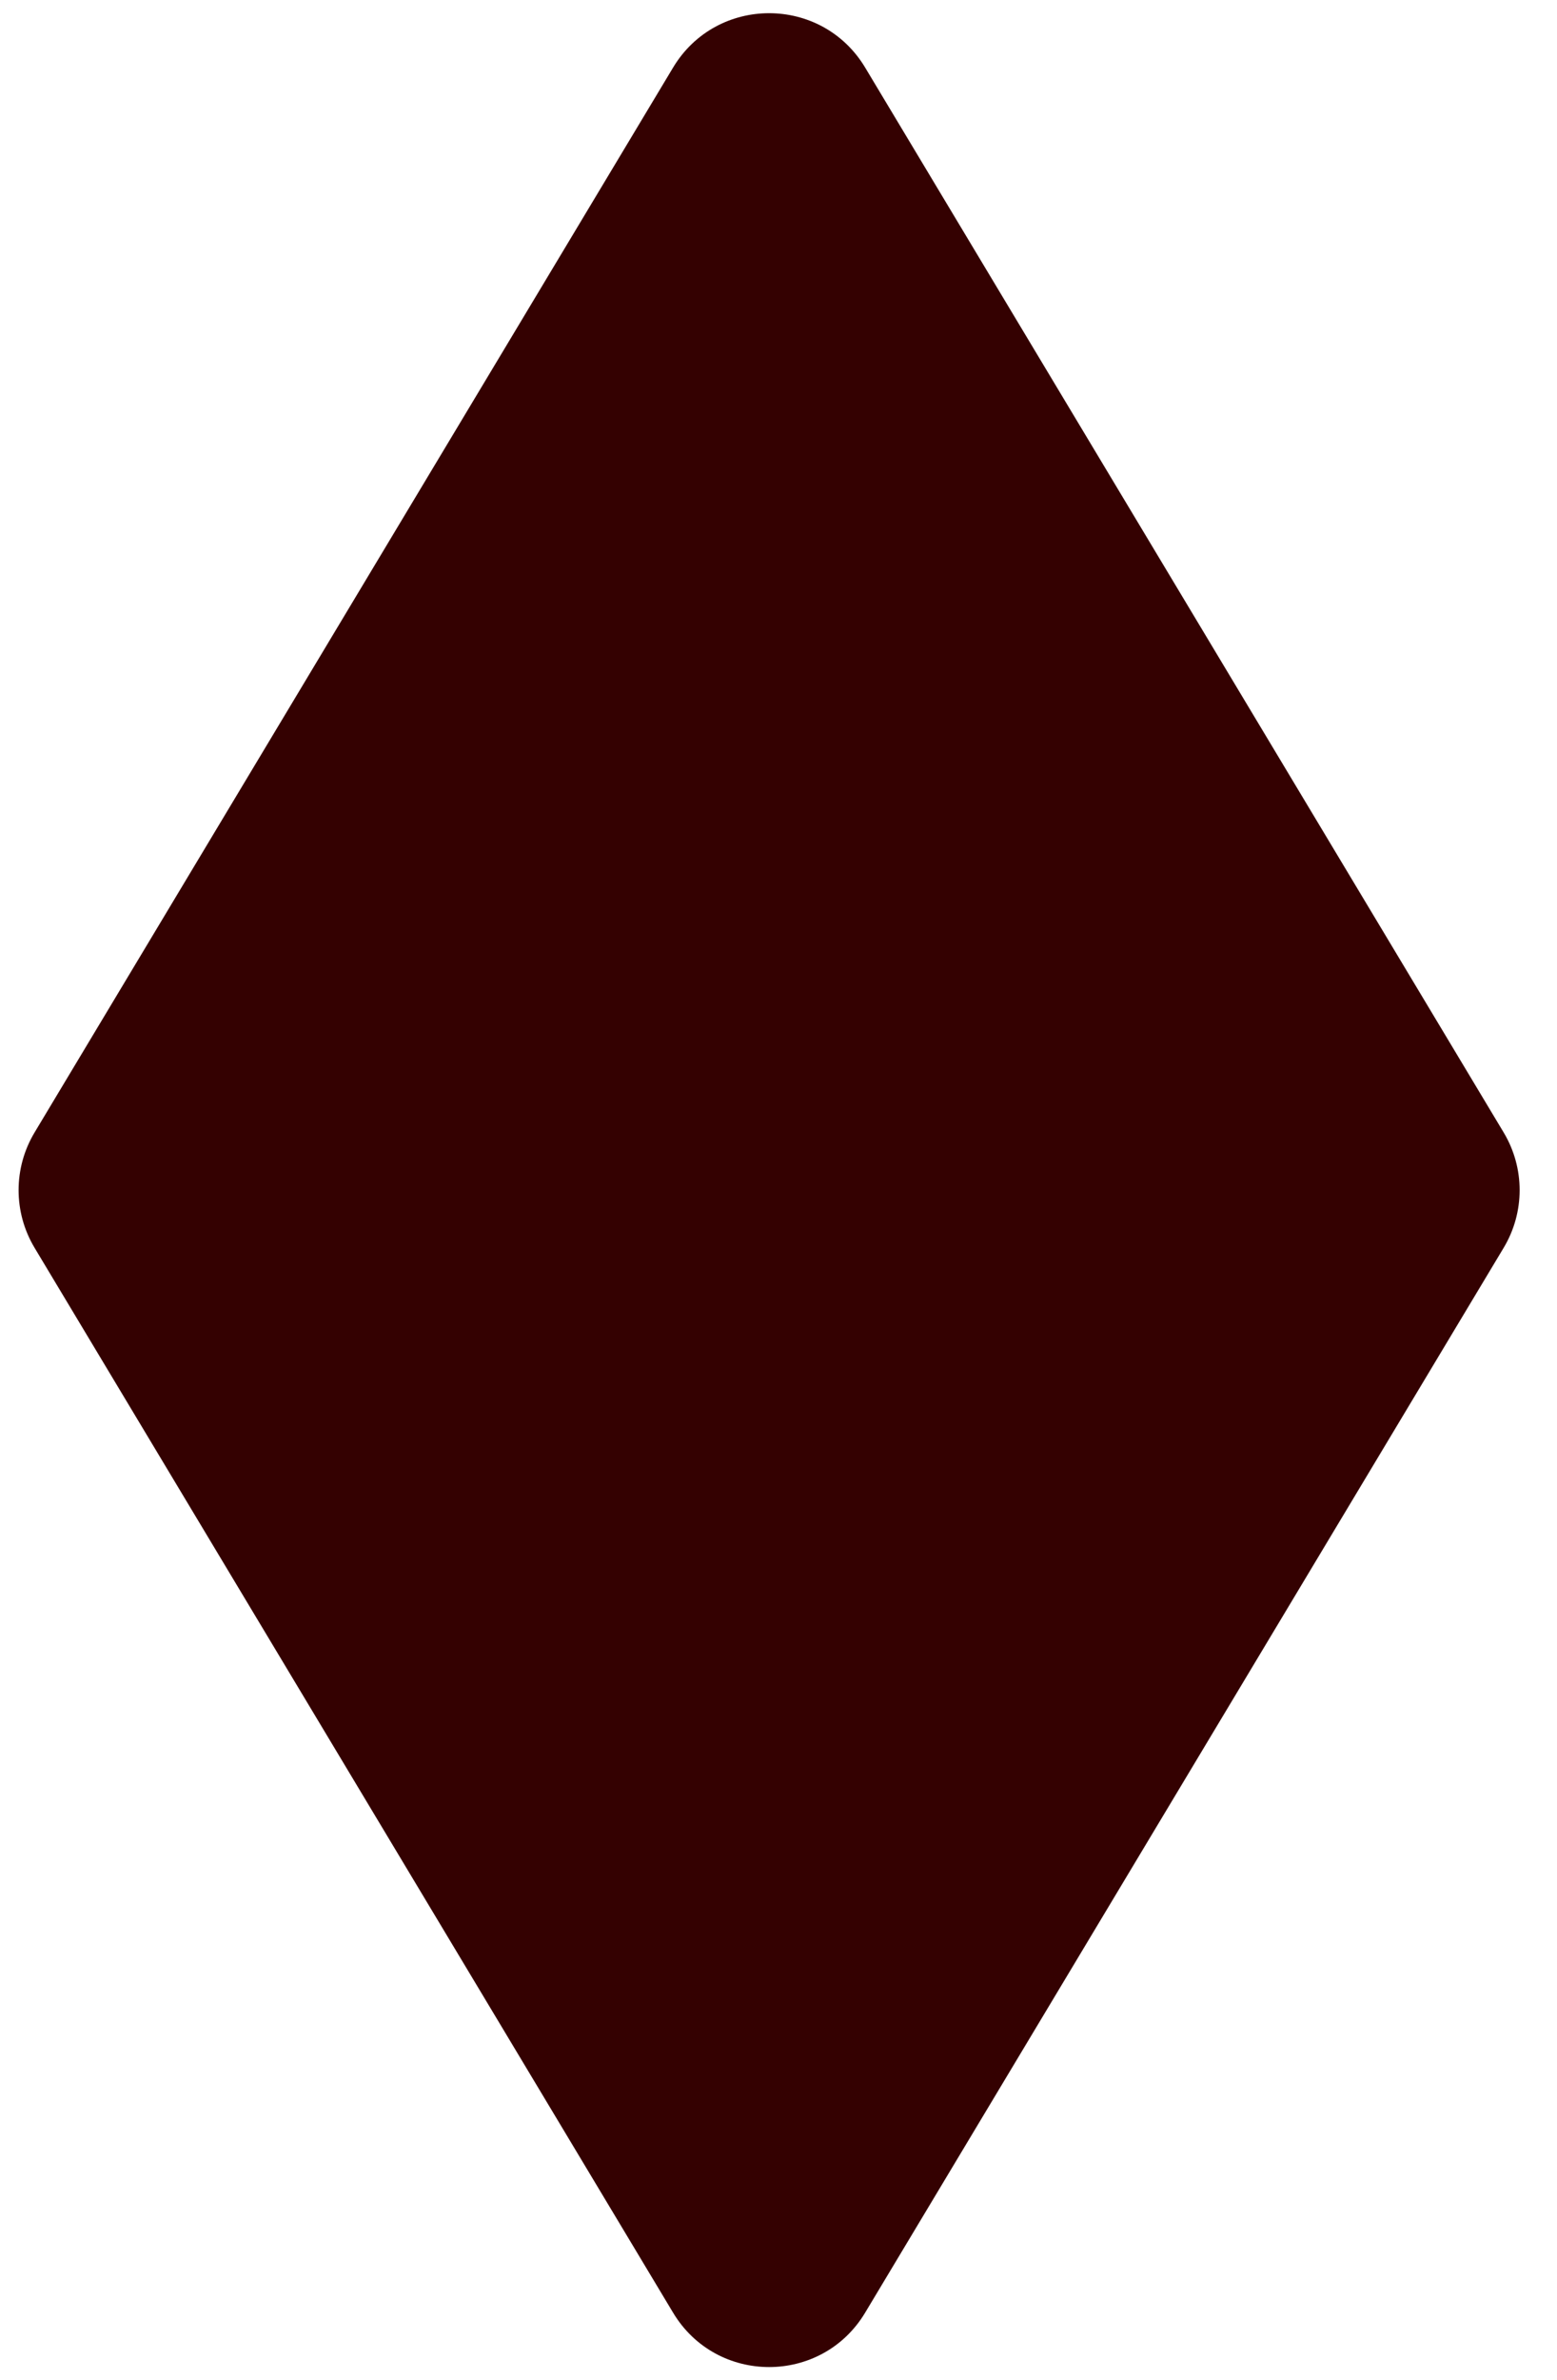 <svg width="36" height="55" viewBox="0 0 36 55" fill="none" xmlns="http://www.w3.org/2000/svg">
<path id="Polygon 1" d="M15.562 1.562C16.568 -0.114 18.998 -0.114 20.004 1.562L34.767 26.168C35.259 26.988 35.259 28.012 34.767 28.832L20.004 53.437C18.998 55.114 16.568 55.114 15.562 53.437L0.799 28.832C0.307 28.012 0.307 26.988 0.799 26.168L15.562 1.562Z" fill="#340101"/>
</svg>
